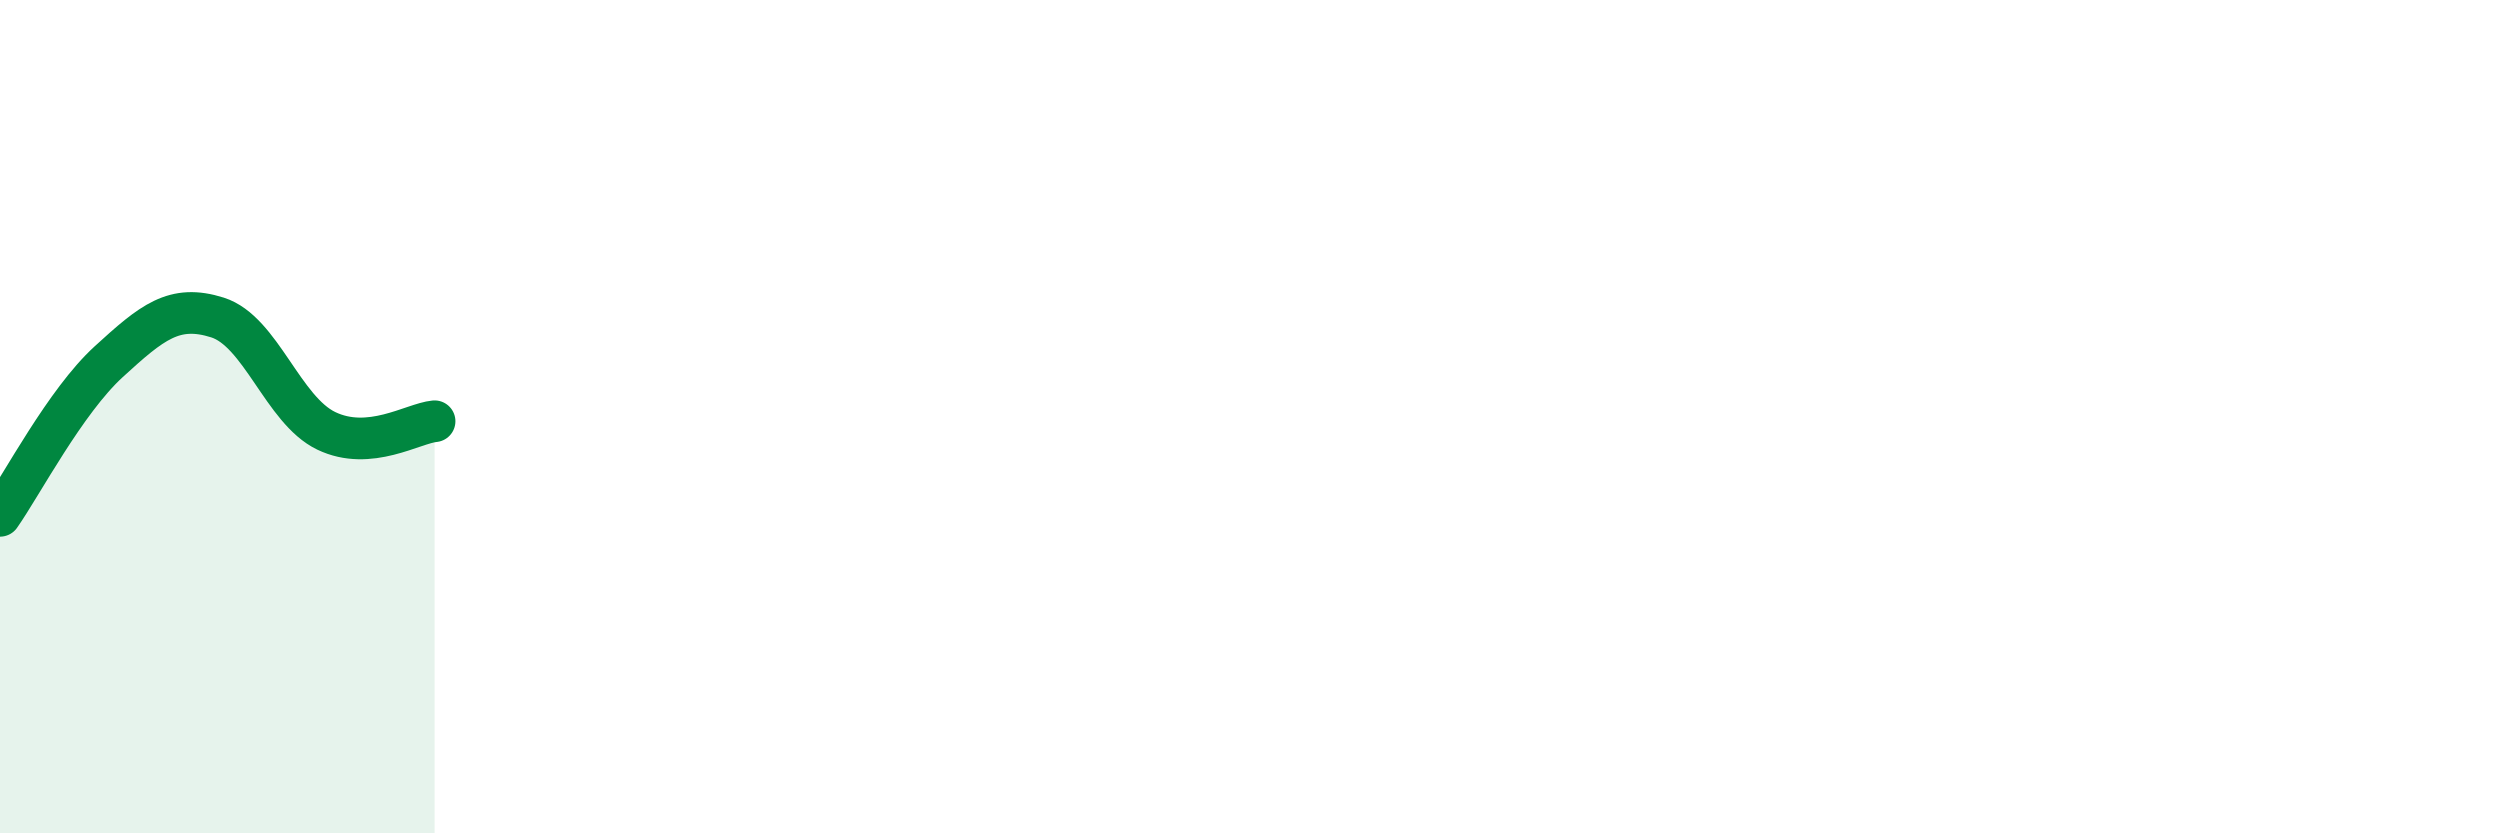 
    <svg width="60" height="20" viewBox="0 0 60 20" xmlns="http://www.w3.org/2000/svg">
      <path
        d="M 0,12.38 C 0.52,11.64 1.57,9.63 2.61,8.68 C 3.65,7.73 4.18,7.29 5.22,7.62 C 6.26,7.95 6.79,9.84 7.83,10.34 C 8.87,10.84 9.91,10.16 10.43,10.11L10.43 20L0 20Z"
        fill="#008740"
        opacity="0.1"
        stroke-linecap="round"
        stroke-linejoin="round"
      />
      <path
        d="M 0,12.38 C 0.52,11.64 1.57,9.63 2.61,8.68 C 3.65,7.73 4.18,7.29 5.22,7.62 C 6.26,7.95 6.79,9.84 7.83,10.34 C 8.87,10.84 9.91,10.16 10.43,10.11"
        stroke="#008740"
        stroke-width="1"
        fill="none"
        stroke-linecap="round"
        stroke-linejoin="round"
      />
    </svg>
  